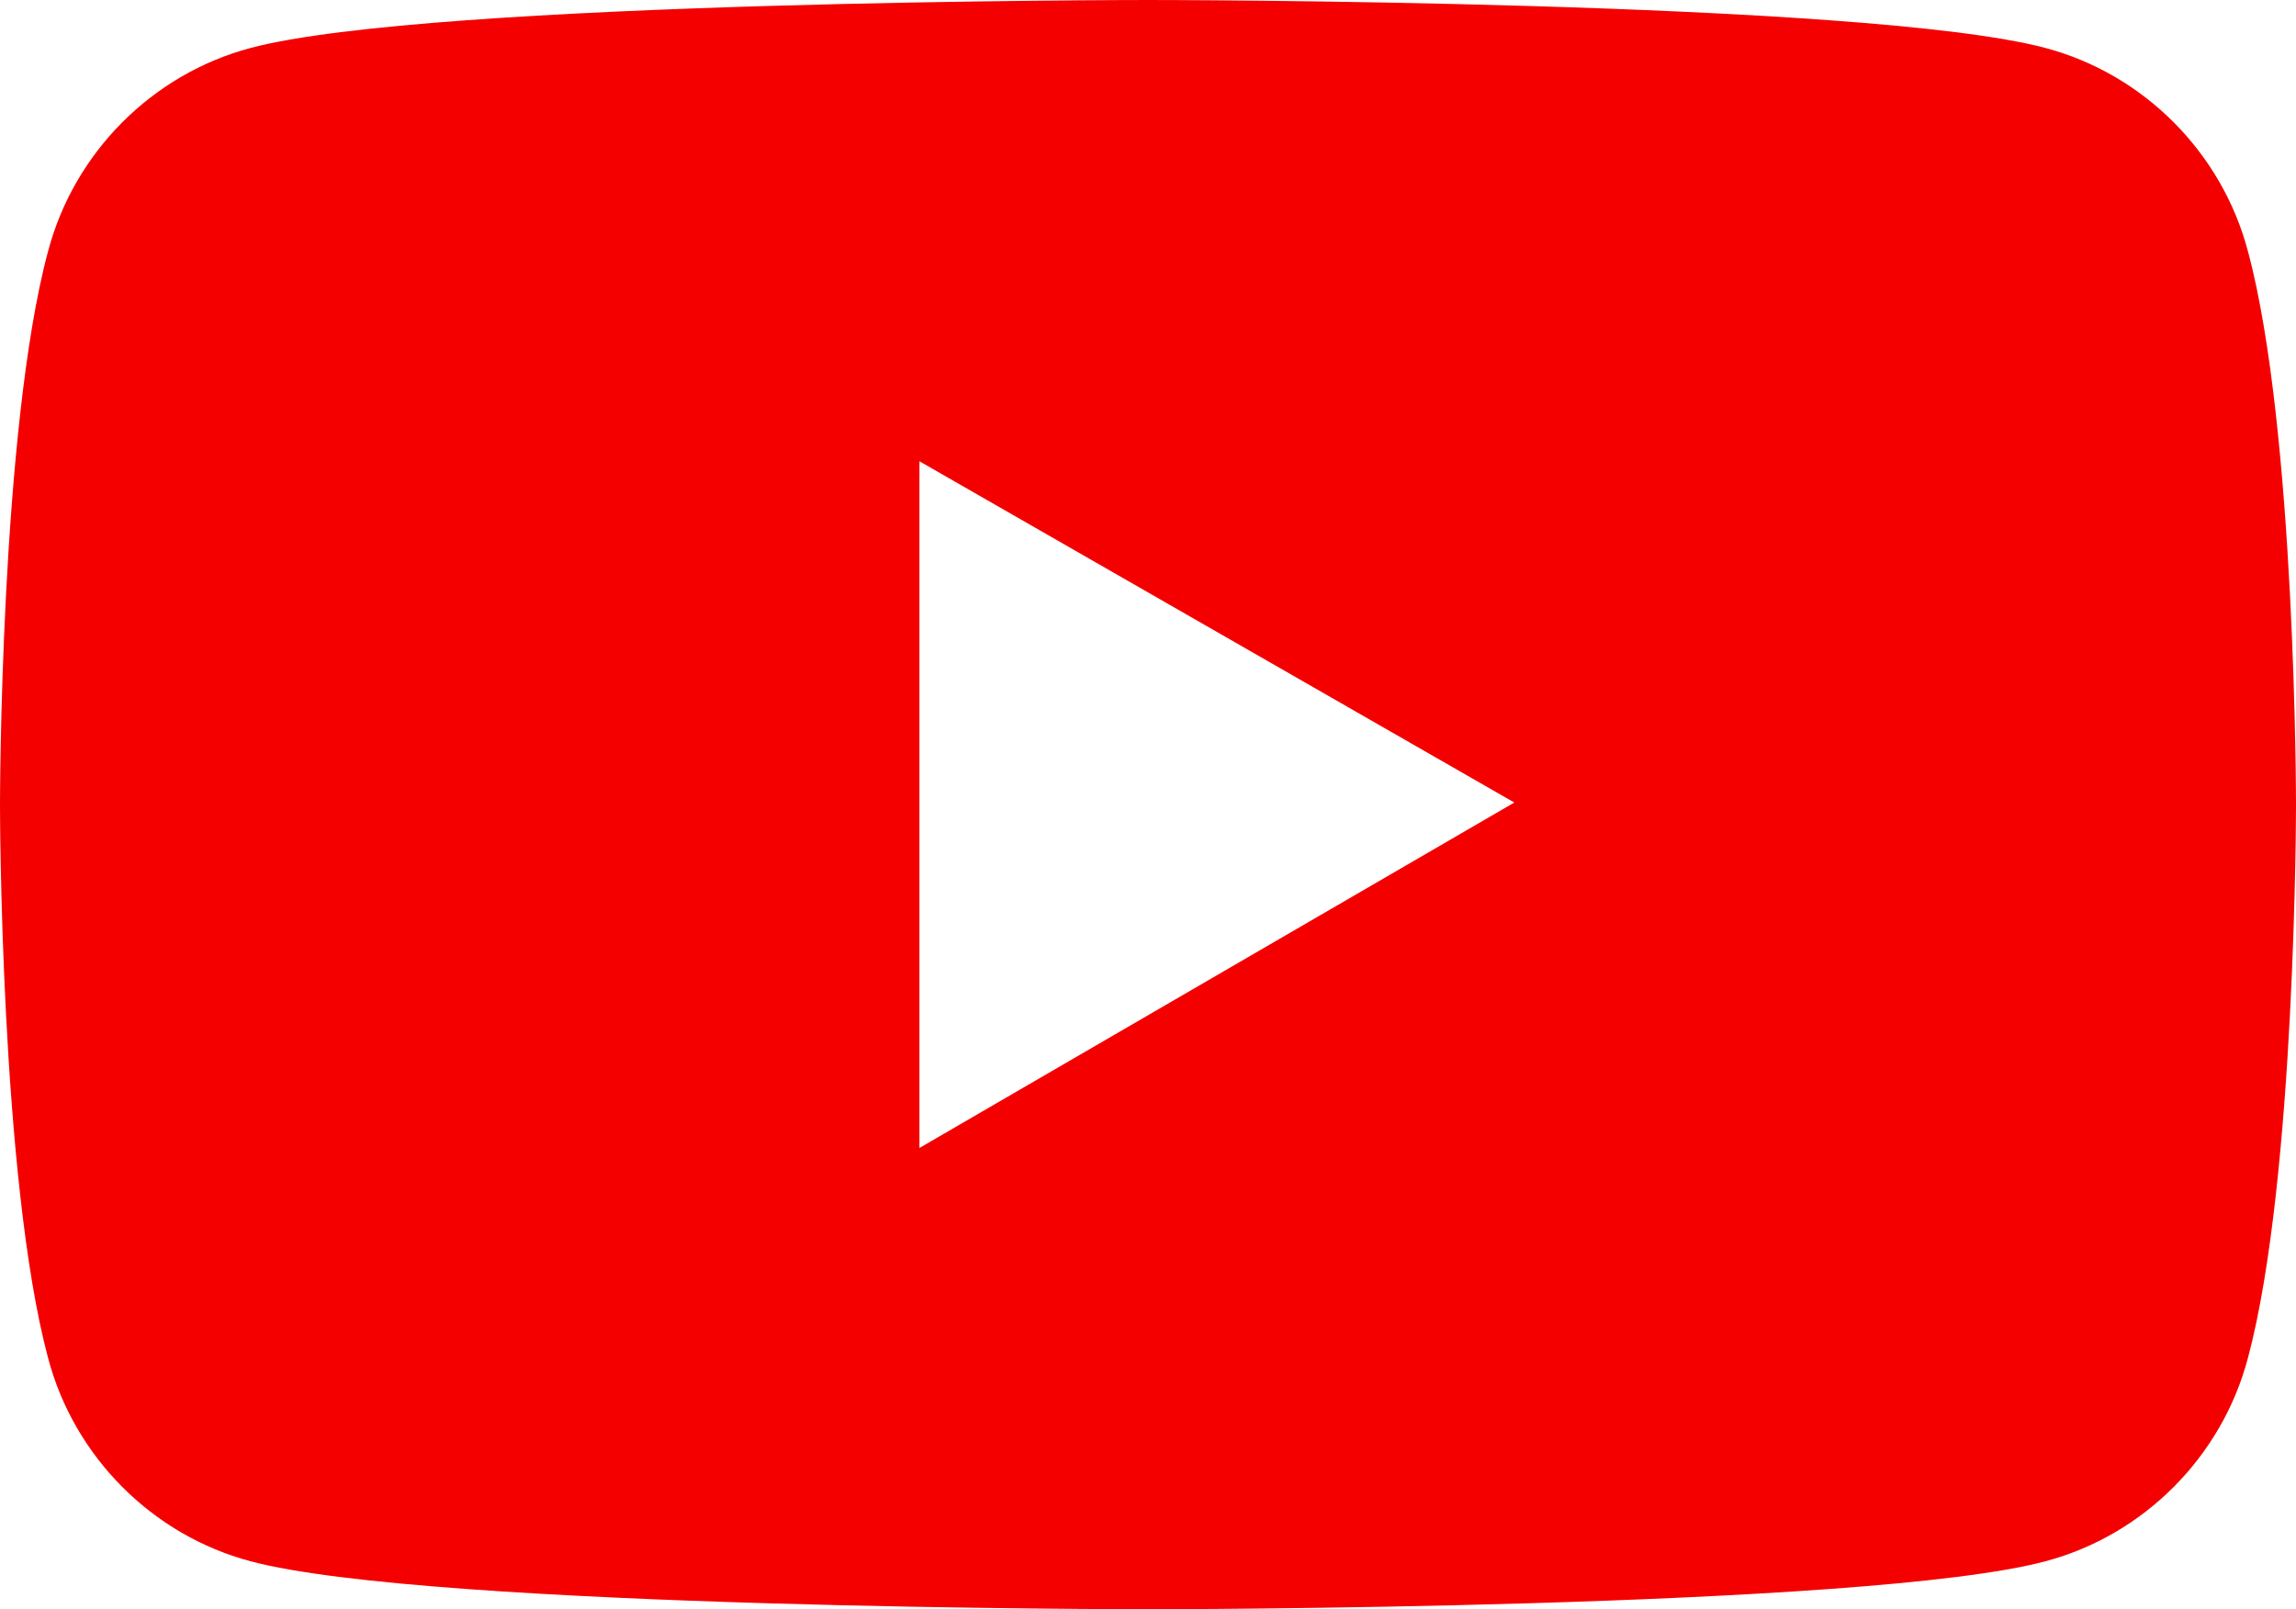 <svg xmlns="http://www.w3.org/2000/svg" xmlns:xlink="http://www.w3.org/1999/xlink" width="22" height="15.42" viewBox="0 0 22 15.42" fill="none"><path id="路径 1" fill-rule="evenodd" style="fill:#F40000" opacity="1" d="M21.54,2.41c0.46,1.71 0.46,5.3 0.46,5.3c0,0 0,3.58 -0.46,5.3c-0.25,0.95 -1,1.7 -1.94,1.95c-1.72,0.46 -8.6,0.46 -8.6,0.46c0,0 -6.88,0 -8.6,-0.46c-0.94,-0.25 -1.69,-1 -1.94,-1.95c-0.46,-1.72 -0.46,-5.3 -0.46,-5.3c0,0 0,-3.59 0.46,-5.3c0.25,-0.95 1,-1.7 1.94,-1.95c1.72,-0.46 8.6,-0.46 8.6,-0.46c0,0 6.88,0 8.6,0.46c0.94,0.25 1.69,1 1.94,1.95zM14.51,7.69l-5.7,-3.27v6.58z"></path></svg>